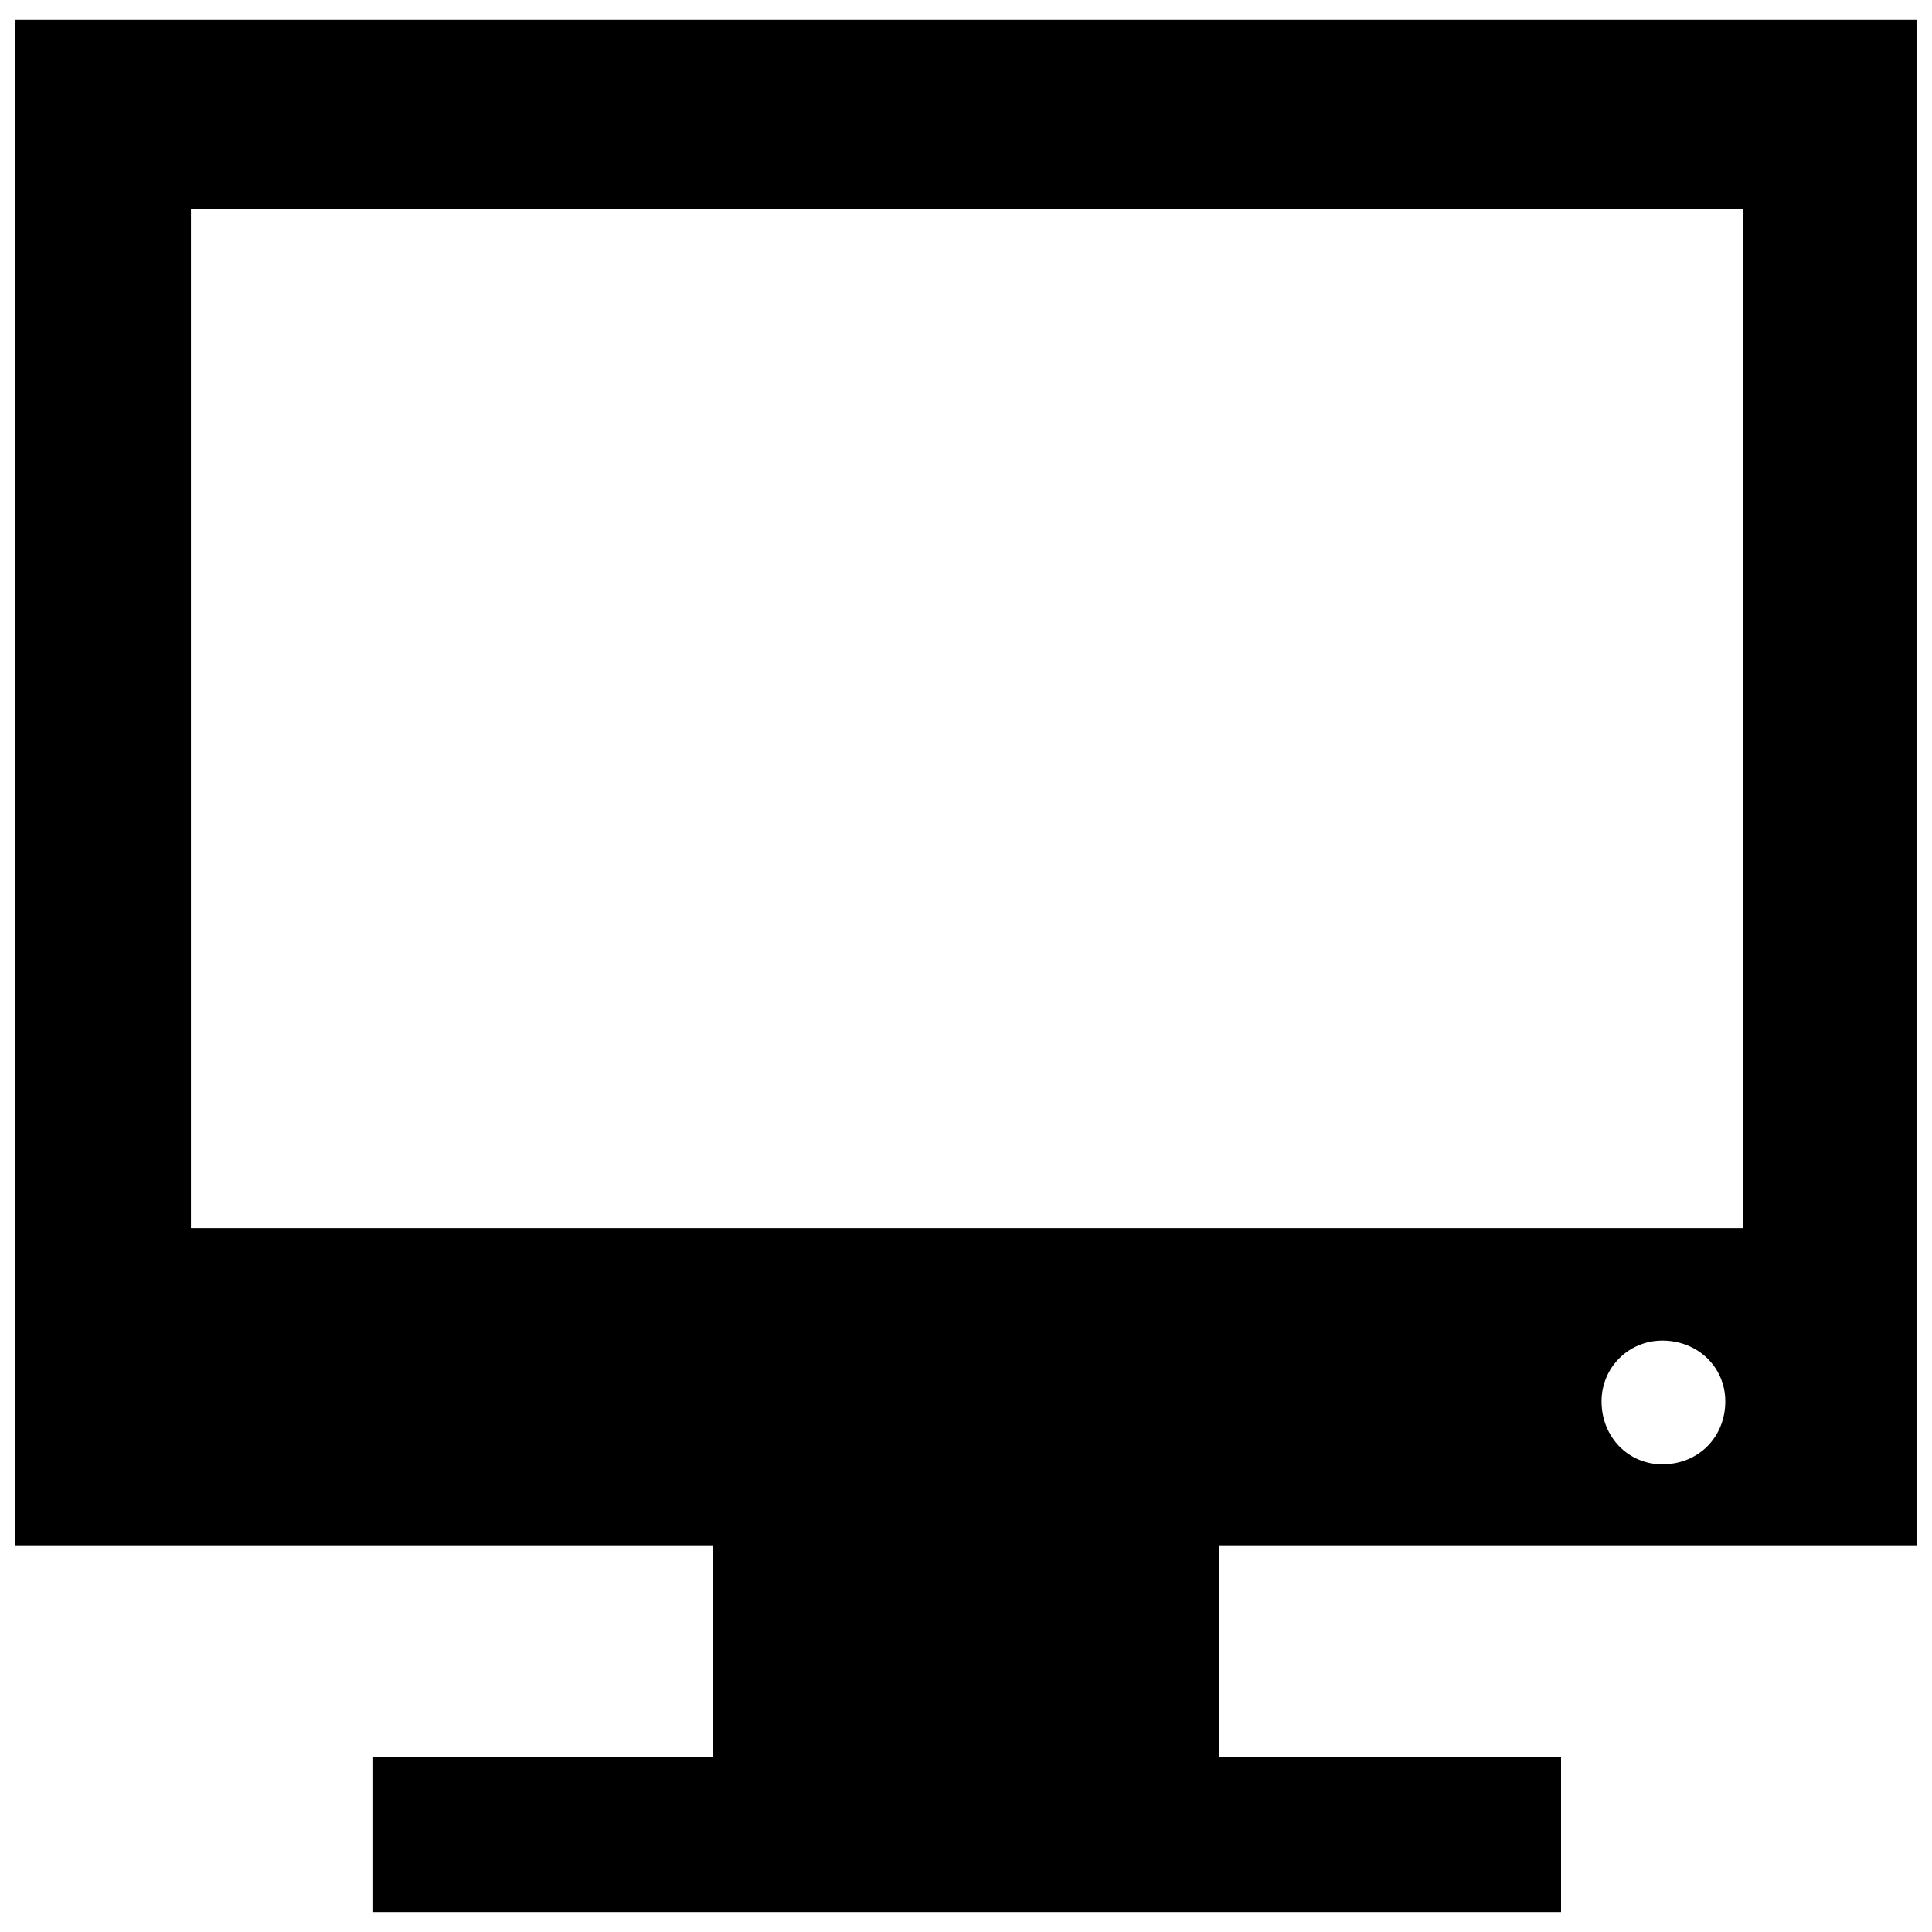 <?xml version="1.0" encoding="UTF-8"?>
<!-- The Best Svg Icon site in the world: iconSvg.co, Visit us! https://iconsvg.co -->
<svg width="800px" height="800px" version="1.1" viewBox="144 144 512 512" xmlns="http://www.w3.org/2000/svg">
 <defs>
  <clipPath id="a">
   <path d="m148.09 149h503.81v502h-503.81z"/>
  </clipPath>
 </defs>
 <g clip-path="url(#a)">
  <path d="m651.9 553.53h-184.83v56.047h90.625v41.141h-314.8v-41.141h90.031v-56.047h-184.83v-404.24h503.81v404.24zm-45.91-354.16h-411.39v270.09h411.39zm-21.465 299.9c9.539 0 16.695 7.156 16.695 16.098 0 9.539-7.156 16.695-16.695 16.695-8.945 0-16.098-7.156-16.098-16.695 0-8.945 7.156-16.098 16.098-16.098z" fill-rule="evenodd"/>
 </g>
</svg>